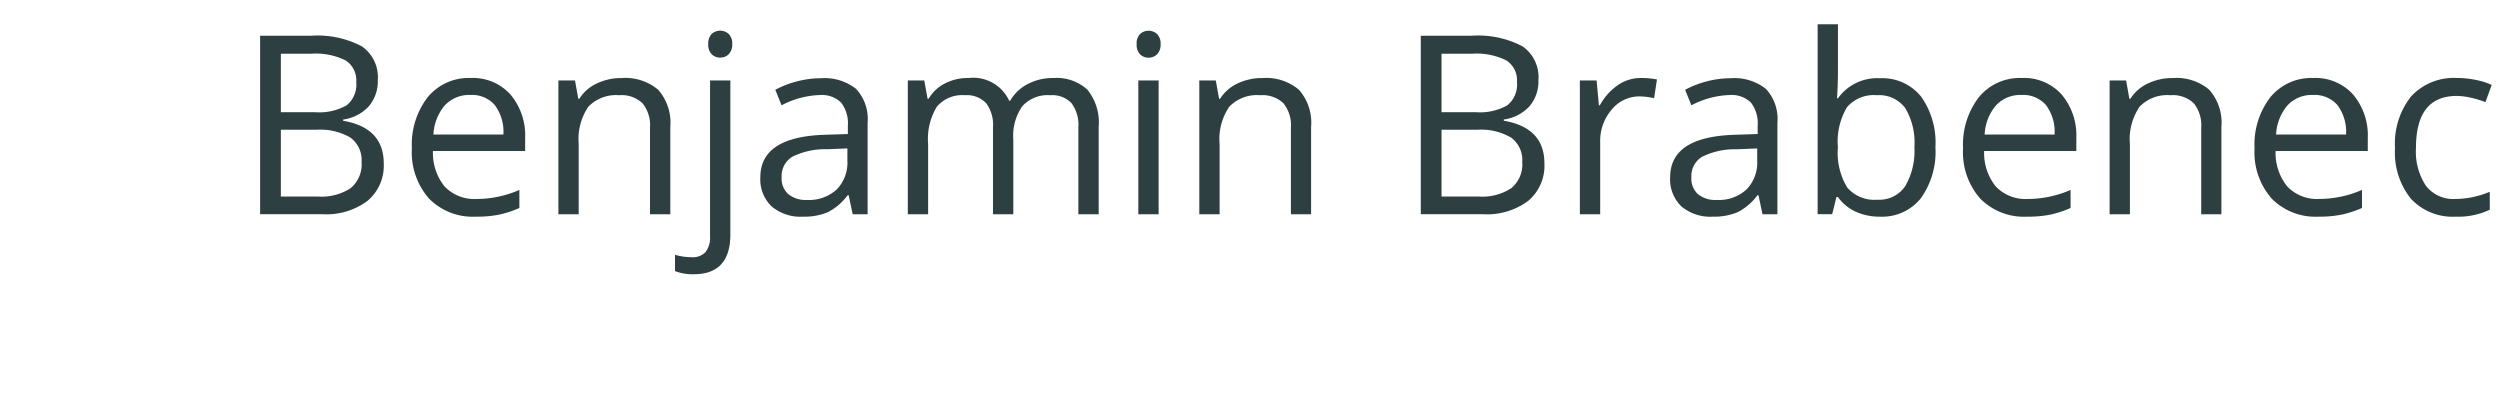 <svg id="Ebene_1" data-name="Ebene 1" xmlns="http://www.w3.org/2000/svg" viewBox="0 0 160 25.551">
  <defs>
    <style>
      .cls-1 {
        fill: #2e3f42;
      }
    </style>
  </defs>
  <title>b-b-b_m</title>
  <g>
    <path class="cls-1" d="M16.647.738h3.227a6.088,6.088,0,0,1,3.289.68,2.4,2.4,0,0,1,1.016,2.148,2.483,2.483,0,0,1-.566,1.676A2.725,2.725,0,0,1,21.96,6.1v.078q2.6.445,2.6,2.734A2.937,2.937,0,0,1,23.526,11.3a4.405,4.405,0,0,1-2.895.859H16.647Zm1.328,4.891h2.188a3.56,3.56,0,0,0,2.023-.441A1.7,1.7,0,0,0,22.8,3.7a1.507,1.507,0,0,0-.687-1.387,4.3,4.3,0,0,0-2.187-.426H17.976Zm0,1.125v4.273h2.383a3.393,3.393,0,0,0,2.082-.535,1.976,1.976,0,0,0,.7-1.676,1.775,1.775,0,0,0-.715-1.562,3.824,3.824,0,0,0-2.176-.5Z" transform="translate(0 1.551)"/>
    <path class="cls-1" d="M30.46,12.316a3.933,3.933,0,0,1-3-1.156,4.474,4.474,0,0,1-1.1-3.211,4.965,4.965,0,0,1,1.02-3.289,3.386,3.386,0,0,1,2.738-1.219A3.23,3.23,0,0,1,32.671,4.5a4.058,4.058,0,0,1,.938,2.793v.82h-5.9a3.392,3.392,0,0,0,.762,2.289,2.633,2.633,0,0,0,2.035.781,6.892,6.892,0,0,0,2.734-.578v1.156a6.847,6.847,0,0,1-1.3.426A7.312,7.312,0,0,1,30.46,12.316Zm-.352-7.789a2.118,2.118,0,0,0-1.645.672,3.1,3.1,0,0,0-.723,1.859h4.477a2.854,2.854,0,0,0-.547-1.879A1.926,1.926,0,0,0,30.109,4.527Z" transform="translate(0 1.551)"/>
    <path class="cls-1" d="M41.6,12.16V6.621a2.237,2.237,0,0,0-.477-1.562,1.942,1.942,0,0,0-1.492-.516,2.461,2.461,0,0,0-1.969.727,3.667,3.667,0,0,0-.625,2.4V12.16h-1.3V3.6H36.8l.211,1.172h.063a2.647,2.647,0,0,1,1.117-.98,3.633,3.633,0,0,1,1.6-.348,3.254,3.254,0,0,1,2.328.746A3.177,3.177,0,0,1,42.9,6.574V12.16Z" transform="translate(0 1.551)"/>
    <path class="cls-1" d="M44.4,16a3.129,3.129,0,0,1-1.2-.2V14.754a3.812,3.812,0,0,0,1.063.156,1.118,1.118,0,0,0,.895-.332,1.525,1.525,0,0,0,.285-1.012V3.6h1.3v9.875Q46.732,16,44.4,16Zm.93-14.727a.861.861,0,0,1,.219-.652.81.81,0,0,1,1.086,0,.847.847,0,0,1,.227.648.859.859,0,0,1-.227.652.756.756,0,0,1-.539.215.747.747,0,0,1-.547-.215A.876.876,0,0,1,45.326,1.277Z" transform="translate(0 1.551)"/>
    <path class="cls-1" d="M54.572,12.16l-.258-1.219h-.062a3.6,3.6,0,0,1-1.277,1.09,3.9,3.9,0,0,1-1.59.285,2.859,2.859,0,0,1-2-.656,2.393,2.393,0,0,1-.723-1.867q0-2.594,4.148-2.719l1.453-.047V6.5a2.171,2.171,0,0,0-.434-1.488,1.784,1.784,0,0,0-1.387-.48,5.649,5.649,0,0,0-2.422.656l-.4-.992a6.1,6.1,0,0,1,1.387-.539,6.019,6.019,0,0,1,1.512-.2,3.262,3.262,0,0,1,2.27.68,2.837,2.837,0,0,1,.738,2.18V12.16Zm-2.93-.914a2.632,2.632,0,0,0,1.9-.664,2.456,2.456,0,0,0,.691-1.859V7.949L52.939,8a4.721,4.721,0,0,0-2.23.48,1.449,1.449,0,0,0-.684,1.324,1.335,1.335,0,0,0,.426,1.07A1.765,1.765,0,0,0,51.642,11.246Z" transform="translate(0 1.551)"/>
    <path class="cls-1" d="M69.015,12.16V6.59a2.314,2.314,0,0,0-.437-1.535,1.694,1.694,0,0,0-1.359-.512,2.195,2.195,0,0,0-1.789.7,3.3,3.3,0,0,0-.578,2.141V12.16h-1.3V6.59a2.314,2.314,0,0,0-.437-1.535,1.7,1.7,0,0,0-1.367-.512,2.118,2.118,0,0,0-1.785.73A3.952,3.952,0,0,0,59.4,7.668V12.16H58.1V3.6h1.055l.211,1.172h.063a2.549,2.549,0,0,1,1.035-.977,3.162,3.162,0,0,1,1.5-.352,2.544,2.544,0,0,1,2.625,1.453h.063a2.731,2.731,0,0,1,1.109-1.062,3.443,3.443,0,0,1,1.656-.391,2.9,2.9,0,0,1,2.176.746,3.34,3.34,0,0,1,.723,2.387V12.16Z" transform="translate(0 1.551)"/>
    <path class="cls-1" d="M72.746,1.277a.861.861,0,0,1,.219-.652.81.81,0,0,1,1.086,0,.847.847,0,0,1,.227.648.859.859,0,0,1-.227.652.756.756,0,0,1-.539.215.747.747,0,0,1-.547-.215A.876.876,0,0,1,72.746,1.277ZM74.152,12.16h-1.3V3.6h1.3Z" transform="translate(0 1.551)"/>
    <path class="cls-1" d="M82.618,12.16V6.621a2.237,2.237,0,0,0-.477-1.562,1.942,1.942,0,0,0-1.492-.516,2.461,2.461,0,0,0-1.969.727,3.667,3.667,0,0,0-.625,2.4V12.16h-1.3V3.6h1.055l.211,1.172h.063a2.647,2.647,0,0,1,1.117-.98,3.633,3.633,0,0,1,1.6-.348,3.254,3.254,0,0,1,2.328.746,3.177,3.177,0,0,1,.781,2.387V12.16Z" transform="translate(0 1.551)"/>
    <path class="cls-1" d="M90.93.738h3.226a6.085,6.085,0,0,1,3.289.68,2.4,2.4,0,0,1,1.016,2.148,2.475,2.475,0,0,1-.566,1.676,2.72,2.72,0,0,1-1.652.855v.078q2.6.445,2.6,2.734A2.932,2.932,0,0,1,97.809,11.3a4.4,4.4,0,0,1-2.895.859H90.93Zm1.328,4.891h2.188a3.557,3.557,0,0,0,2.023-.441A1.7,1.7,0,0,0,97.086,3.7,1.505,1.505,0,0,0,96.4,2.313a4.294,4.294,0,0,0-2.187-.426H92.258Zm0,1.125v4.273h2.383a3.39,3.39,0,0,0,2.082-.535,1.973,1.973,0,0,0,.7-1.676,1.775,1.775,0,0,0-.715-1.562,3.822,3.822,0,0,0-2.176-.5Z" transform="translate(0 1.551)"/>
    <path class="cls-1" d="M105.021,3.441a5.075,5.075,0,0,1,1.023.094l-.18,1.2a4.423,4.423,0,0,0-.937-.117,2.283,2.283,0,0,0-1.777.844,3.077,3.077,0,0,0-.738,2.1V12.16h-1.3V3.6h1.07l.148,1.586h.063a3.76,3.76,0,0,1,1.148-1.289A2.589,2.589,0,0,1,105.021,3.441Z" transform="translate(0 1.551)"/>
    <path class="cls-1" d="M112.8,12.16l-.258-1.219h-.062a3.594,3.594,0,0,1-1.277,1.09,3.9,3.9,0,0,1-1.59.285,2.86,2.86,0,0,1-2-.656,2.394,2.394,0,0,1-.723-1.867q0-2.594,4.148-2.719l1.453-.047V6.5a2.171,2.171,0,0,0-.434-1.488,1.783,1.783,0,0,0-1.387-.48,5.65,5.65,0,0,0-2.422.656l-.4-.992a6.1,6.1,0,0,1,1.387-.539,6.025,6.025,0,0,1,1.512-.2,3.262,3.262,0,0,1,2.27.68,2.837,2.837,0,0,1,.738,2.18V12.16Zm-2.93-.914a2.631,2.631,0,0,0,1.9-.664,2.456,2.456,0,0,0,.691-1.859V7.949l-1.3.055a4.722,4.722,0,0,0-2.23.48,1.449,1.449,0,0,0-.684,1.324,1.335,1.335,0,0,0,.426,1.07A1.766,1.766,0,0,0,109.868,11.246Z" transform="translate(0 1.551)"/>
    <path class="cls-1" d="M120.312,3.457a3.183,3.183,0,0,1,2.621,1.152,5.061,5.061,0,0,1,.934,3.262,5.092,5.092,0,0,1-.941,3.277,3.171,3.171,0,0,1-2.613,1.168,3.707,3.707,0,0,1-1.527-.309,2.87,2.87,0,0,1-1.16-.949h-.094l-.273,1.1h-.93V0h1.3V2.957q0,.992-.062,1.781h.063A3.079,3.079,0,0,1,120.312,3.457Zm-.187,1.086a2.264,2.264,0,0,0-1.914.762,4.3,4.3,0,0,0-.586,2.566,4.282,4.282,0,0,0,.6,2.582,2.287,2.287,0,0,0,1.93.777,2,2,0,0,0,1.781-.871,4.476,4.476,0,0,0,.586-2.5,4.3,4.3,0,0,0-.586-2.492A2.077,2.077,0,0,0,120.124,4.543Z" transform="translate(0 1.551)"/>
    <path class="cls-1" d="M129.736,12.316a3.933,3.933,0,0,1-3-1.156,4.477,4.477,0,0,1-1.1-3.211,4.965,4.965,0,0,1,1.02-3.289A3.387,3.387,0,0,1,129.4,3.441,3.229,3.229,0,0,1,131.947,4.5a4.058,4.058,0,0,1,.938,2.793v.82h-5.9a3.4,3.4,0,0,0,.762,2.289,2.633,2.633,0,0,0,2.035.781,6.892,6.892,0,0,0,2.734-.578v1.156a6.825,6.825,0,0,1-1.3.426A7.312,7.312,0,0,1,129.736,12.316Zm-.352-7.789a2.119,2.119,0,0,0-1.645.672,3.1,3.1,0,0,0-.723,1.859h4.477a2.854,2.854,0,0,0-.547-1.879A1.926,1.926,0,0,0,129.385,4.527Z" transform="translate(0 1.551)"/>
    <path class="cls-1" d="M140.878,12.16V6.621a2.237,2.237,0,0,0-.477-1.562,1.941,1.941,0,0,0-1.492-.516,2.462,2.462,0,0,0-1.969.727,3.667,3.667,0,0,0-.625,2.4V12.16h-1.3V3.6h1.055l.211,1.172h.063a2.647,2.647,0,0,1,1.117-.98,3.634,3.634,0,0,1,1.6-.348,3.253,3.253,0,0,1,2.328.746,3.177,3.177,0,0,1,.781,2.387V12.16Z" transform="translate(0 1.551)"/>
    <path class="cls-1" d="M148.391,12.316a3.933,3.933,0,0,1-3-1.156,4.477,4.477,0,0,1-1.1-3.211,4.965,4.965,0,0,1,1.02-3.289,3.387,3.387,0,0,1,2.738-1.219A3.229,3.229,0,0,1,150.6,4.5a4.058,4.058,0,0,1,.938,2.793v.82h-5.9A3.4,3.4,0,0,0,146.4,10.4a2.633,2.633,0,0,0,2.035.781,6.892,6.892,0,0,0,2.734-.578v1.156a6.825,6.825,0,0,1-1.3.426A7.312,7.312,0,0,1,148.391,12.316Zm-.352-7.789a2.119,2.119,0,0,0-1.645.672,3.1,3.1,0,0,0-.723,1.859h4.477A2.854,2.854,0,0,0,149.6,5.18,1.926,1.926,0,0,0,148.039,4.527Z" transform="translate(0 1.551)"/>
    <path class="cls-1" d="M157.18,12.316a3.654,3.654,0,0,1-2.879-1.145,4.706,4.706,0,0,1-1.02-3.238,4.852,4.852,0,0,1,1.035-3.32,3.727,3.727,0,0,1,2.949-1.172,5.863,5.863,0,0,1,1.234.133,4.094,4.094,0,0,1,.969.313l-.4,1.1a6.13,6.13,0,0,0-.937-.285,4.207,4.207,0,0,0-.9-.113q-2.609,0-2.609,3.328a3.96,3.96,0,0,0,.637,2.422,2.216,2.216,0,0,0,1.887.844,5.761,5.761,0,0,0,2.2-.461v1.148A4.679,4.679,0,0,1,157.18,12.316Z" transform="translate(0 1.551)"/>
  </g>
</svg>
